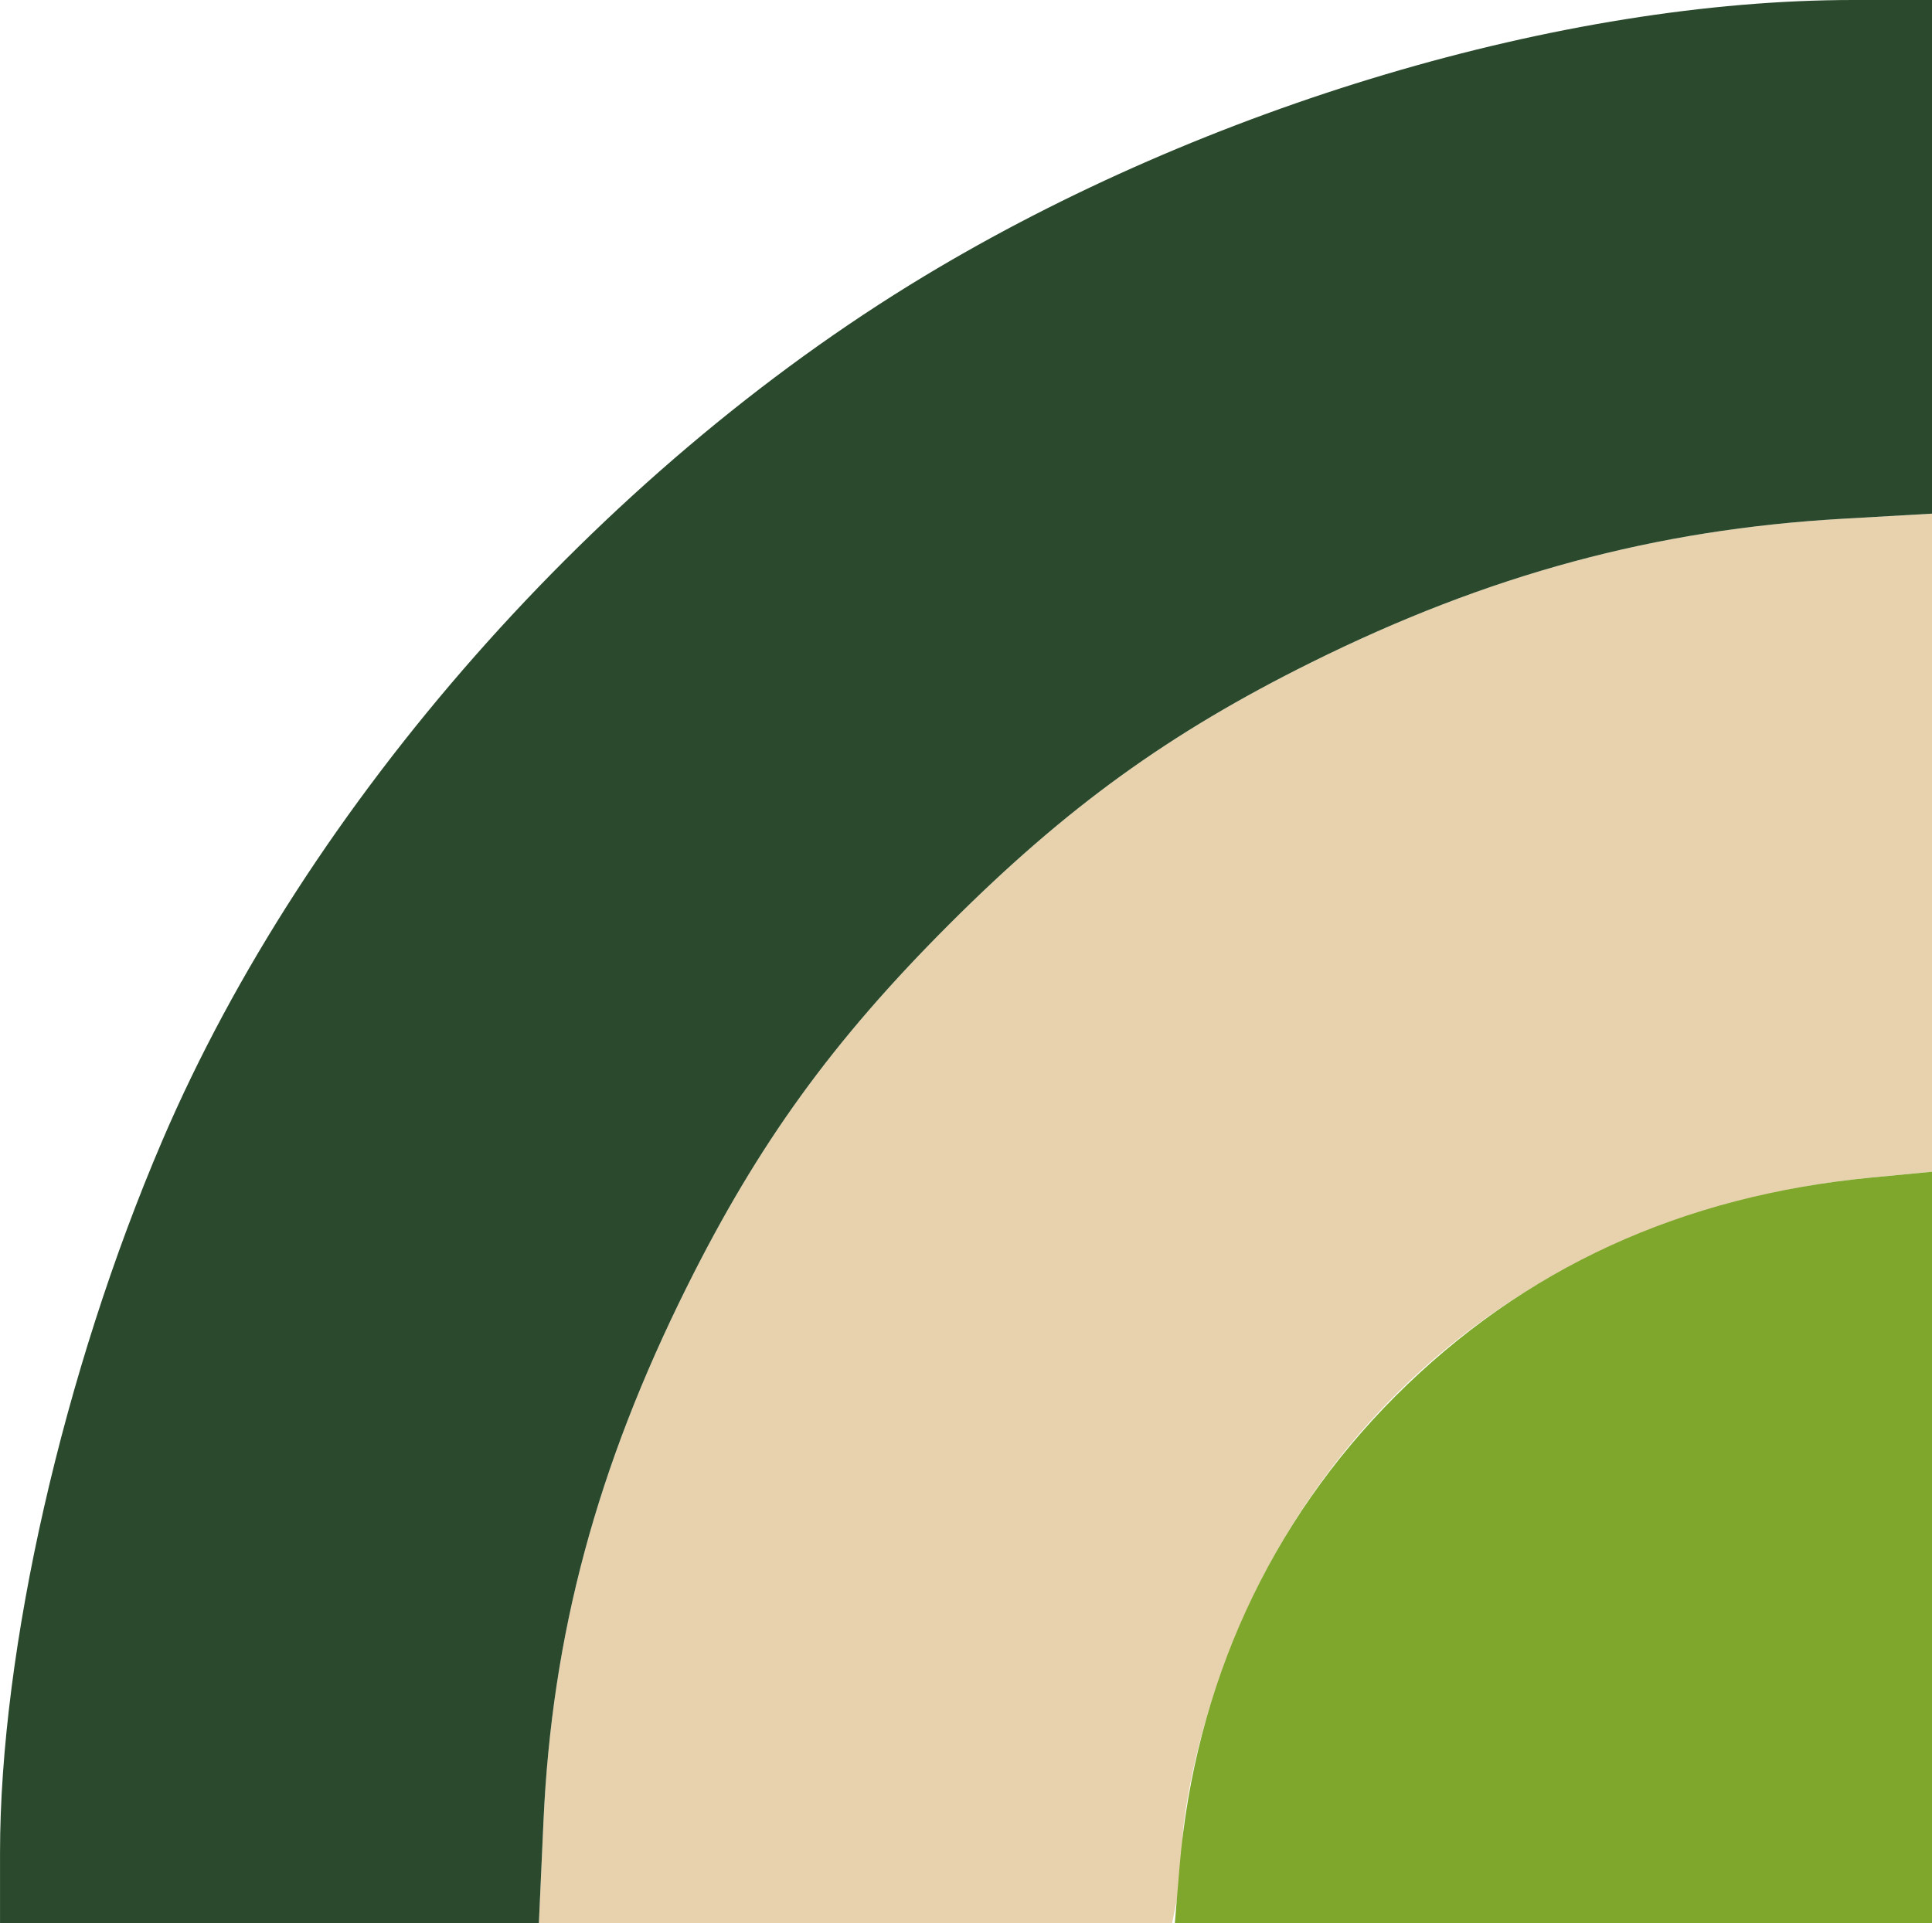 <?xml version="1.0" encoding="UTF-8" standalone="no"?>
<svg
   xmlns:dc="http://purl.org/dc/elements/1.1/"
   xmlns:cc="http://creativecommons.org/ns#"
   xmlns:rdf="http://www.w3.org/1999/02/22-rdf-syntax-ns#"
   xmlns:svg="http://www.w3.org/2000/svg"
   xmlns="http://www.w3.org/2000/svg"
   xmlns:sodipodi="http://sodipodi.sourceforge.net/DTD/sodipodi-0.dtd"
   xmlns:inkscape="http://www.inkscape.org/namespaces/inkscape"
   sodipodi:docname="logo-mark-vegan.svg"
   inkscape:version="1.0 (4035a4fb49, 2020-05-01)"
   id="svg8"
   version="1.1"
   viewBox="0 0 81.844 81.492"
   height="81.492mm"
   width="81.844mm">
  <defs
     id="defs2" />
  <sodipodi:namedview
     inkscape:window-maximized="1"
     inkscape:window-y="-9"
     inkscape:window-x="-9"
     inkscape:window-height="1001"
     inkscape:window-width="1920"
     showgrid="false"
     inkscape:document-rotation="0"
     inkscape:current-layer="layer1"
     inkscape:document-units="mm"
     inkscape:cy="363.23012"
     inkscape:cx="-37.757825"
     inkscape:zoom="0.7"
     inkscape:pageshadow="2"
     inkscape:pageopacity="0.0"
     borderopacity="1.0"
     bordercolor="#666666"
     pagecolor="#ffffff"
     id="base" />
  <g
     transform="translate(-96.472,-34.471)"
     id="layer1"
     inkscape:groupmode="layer"
     inkscape:label="Vrstva 1">
    <g
       id="g847"
       transform="translate(49.426,12.532)">
      <path
         style="fill:#e7d2ad;stroke-width:0.353"
         d="m 70.069,99.11 c 0.356,-7.911 2.252,-14.97 6.086,-22.666 3.015,-6.051 6.166,-10.404 11.108,-15.346 4.952,-4.952 9.309,-8.103 15.346,-11.098 7.493,-3.717 14.55,-5.625 22.488,-6.079 l 3.794,-0.217 v 13.943 13.943 l -2.558,0.245 c -14.2,1.361 -25.034,10.511 -28.503,24.074 -0.379,1.483 -0.69,3.286 -0.69,4.007 0,0.721 -0.099,1.807 -0.22,2.413 l -0.22,1.102 H 83.287 69.875 Z"
         id="path853"
         sodipodi:nodetypes="ssssscccsssscccs" />
      <path
         style="fill:#2b4a2d;fill-opacity:1;stroke-width:0.353"
         d="m 47.047,100.451 c 0,-8.606 2.688,-20.407 6.875,-30.181 C 60.042,55.985 72.395,41.967 86.203,33.639 98.152,26.432 113.263,21.939 125.558,21.939 h 3.333 V 32.822 43.704 l -3.794,0.217 c -7.937,0.454 -14.994,2.362 -22.488,6.079 -6.037,2.995 -10.394,6.146 -15.346,11.098 -4.942,4.942 -8.093,9.295 -11.108,15.346 -3.834,7.696 -5.73,14.755 -6.086,22.666 l -0.195,4.322 H 58.461 47.047 Z"
         id="path851" />
      <path
         style="fill:#7ea72b;fill-opacity:1;stroke-width:0.353"
         d="m 97.014,101.05 c 0.646,-7.701 3.822,-14.628 9.15,-19.956 5.412,-5.412 12.11,-8.487 20.169,-9.259 l 2.558,-0.245 V 87.51 103.431 H 112.853 96.815 Z"
         id="path849" />
    </g>
  </g>
</svg>
